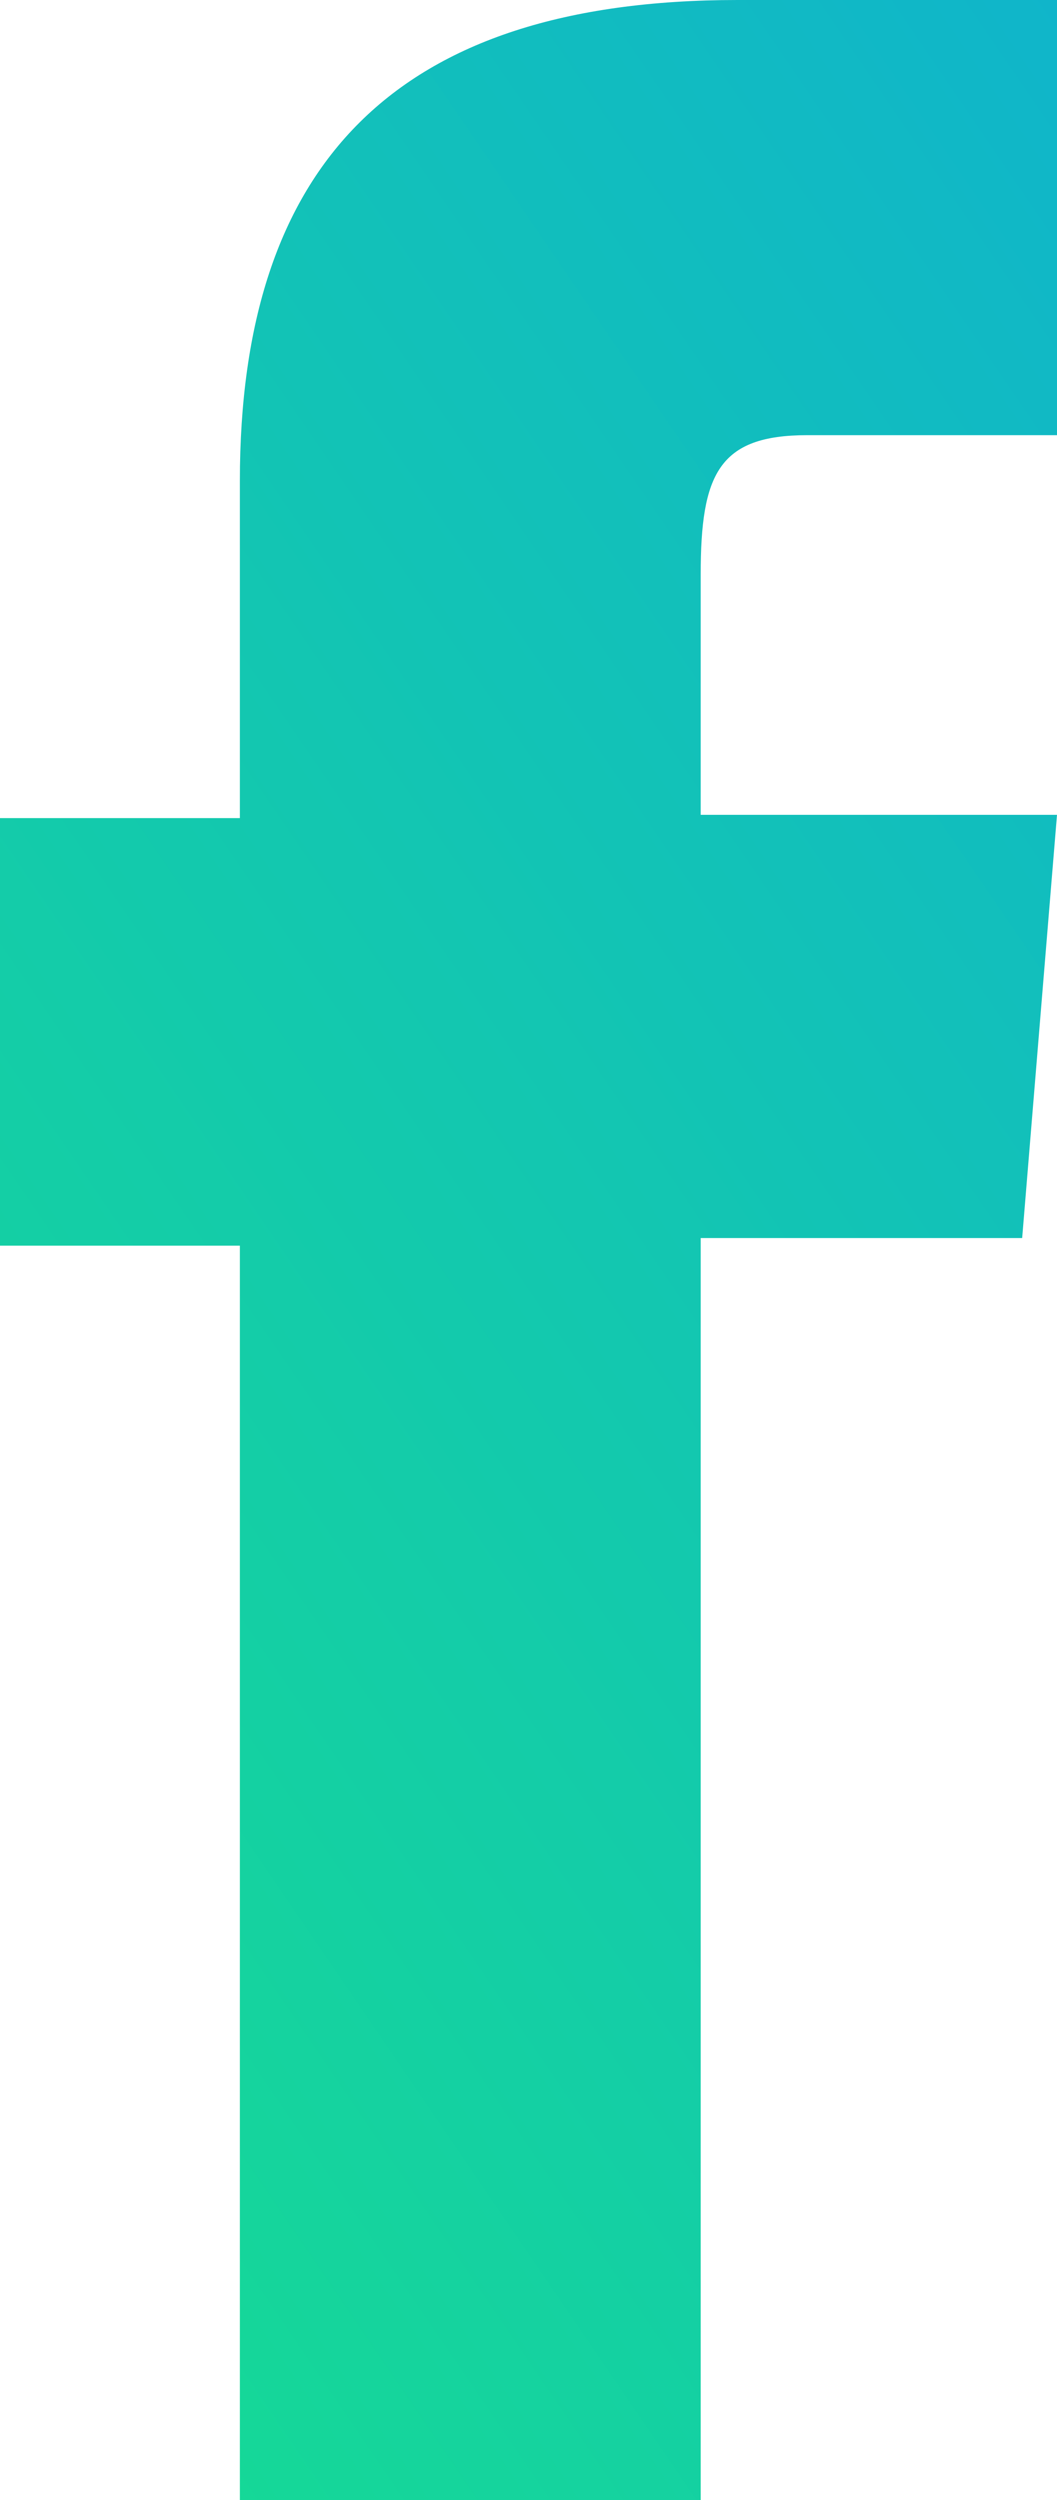 <?xml version="1.0" encoding="UTF-8"?> <svg xmlns="http://www.w3.org/2000/svg" width="44" height="104" viewBox="0 0 44 104" fill="none"> <path d="M9.985 104H29.168V51.502H42.55L44 33.897H29.168V23.896C29.168 19.732 29.913 18.103 33.601 18.103H44V0H30.701C16.407 0 9.985 6.879 9.985 20.003V34.033H0V51.819H9.985V104Z" fill="url(#paint0_linear_622_42)"></path> <defs> <linearGradient id="paint0_linear_622_42" x1="2.1129e-06" y1="103.836" x2="118.251" y2="23.133" gradientUnits="userSpaceOnUse"> <stop stop-color="#16DB93"></stop> <stop offset="1" stop-color="#0DA2E6"></stop> </linearGradient> </defs> </svg> 
